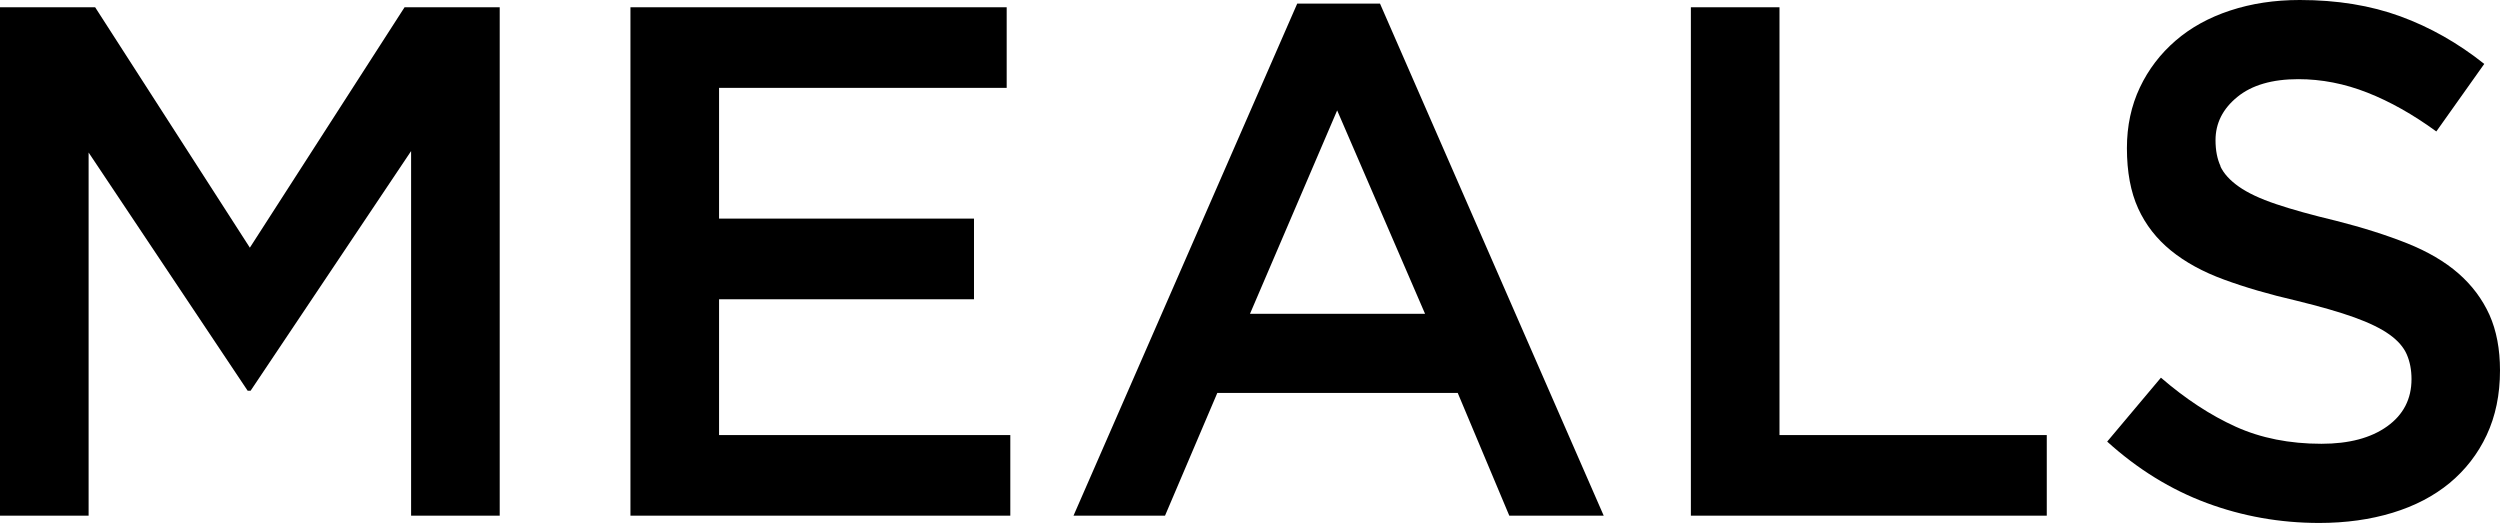 <?xml version="1.0" encoding="UTF-8"?><svg id="_レイヤー_2" xmlns="http://www.w3.org/2000/svg" viewBox="0 0 206.52 43.2"><g id="MEALS_画像"><path d="m20.7,32.28h-.24L7.32,12.6v30H0V.6h7.86l12.78,19.86L33.42.6h7.86v42h-7.32V12.48l-13.26,19.8Z"/><path d="m83.16,7.26h-23.76v10.8h21.06v6.66h-21.06v11.22h24.06v6.66h-31.38V.6h31.08v6.66Z"/><path d="m132.48,42.6h-7.8l-4.26-10.14h-19.86l-4.32,10.14h-7.56L107.16.3h6.84l18.48,42.3Zm-22.02-33.48l-7.2,16.8h14.46l-7.26-16.8Z"/><path d="m139.68.6h7.32v35.34h22.08v6.66h-29.4V.6Z"/><path d="m183.42,13.74c.28.6.79,1.16,1.53,1.68.74.52,1.76,1,3.07,1.44,1.3.44,2.96.9,4.96,1.38,2.21.56,4.16,1.18,5.87,1.86,1.7.68,3.12,1.51,4.24,2.49,1.12.98,1.97,2.12,2.56,3.42.58,1.3.87,2.83.87,4.59,0,2-.37,3.78-1.1,5.34-.73,1.56-1.76,2.88-3.06,3.96-1.31,1.08-2.88,1.9-4.72,2.46-1.84.56-3.86.84-6.05.84-3.24,0-6.34-.55-9.3-1.65-2.96-1.1-5.7-2.79-8.22-5.07l4.44-5.28c2.04,1.76,4.1,3.11,6.18,4.05,2.08.94,4.44,1.41,7.08,1.41,2.28,0,4.09-.48,5.43-1.44s2.01-2.26,2.01-3.9c0-.76-.13-1.44-.39-2.04-.26-.6-.74-1.15-1.44-1.65-.7-.5-1.67-.97-2.89-1.41-1.22-.44-2.82-.9-4.78-1.38-2.25-.52-4.24-1.1-5.98-1.74-1.75-.64-3.21-1.44-4.39-2.4-1.18-.96-2.09-2.12-2.71-3.48-.62-1.36-.93-3.02-.93-4.98,0-1.84.36-3.51,1.07-5.01.71-1.5,1.7-2.79,2.95-3.87,1.25-1.08,2.75-1.91,4.51-2.49,1.76-.58,3.67-.87,5.75-.87,3.08,0,5.85.45,8.31,1.35s4.77,2.21,6.93,3.93l-3.96,5.58c-1.92-1.4-3.82-2.47-5.7-3.21-1.88-.74-3.78-1.11-5.7-1.11-2.16,0-3.84.49-5.04,1.47-1.2.98-1.8,2.17-1.8,3.57,0,.84.14,1.56.42,2.16Z"/></g></svg>